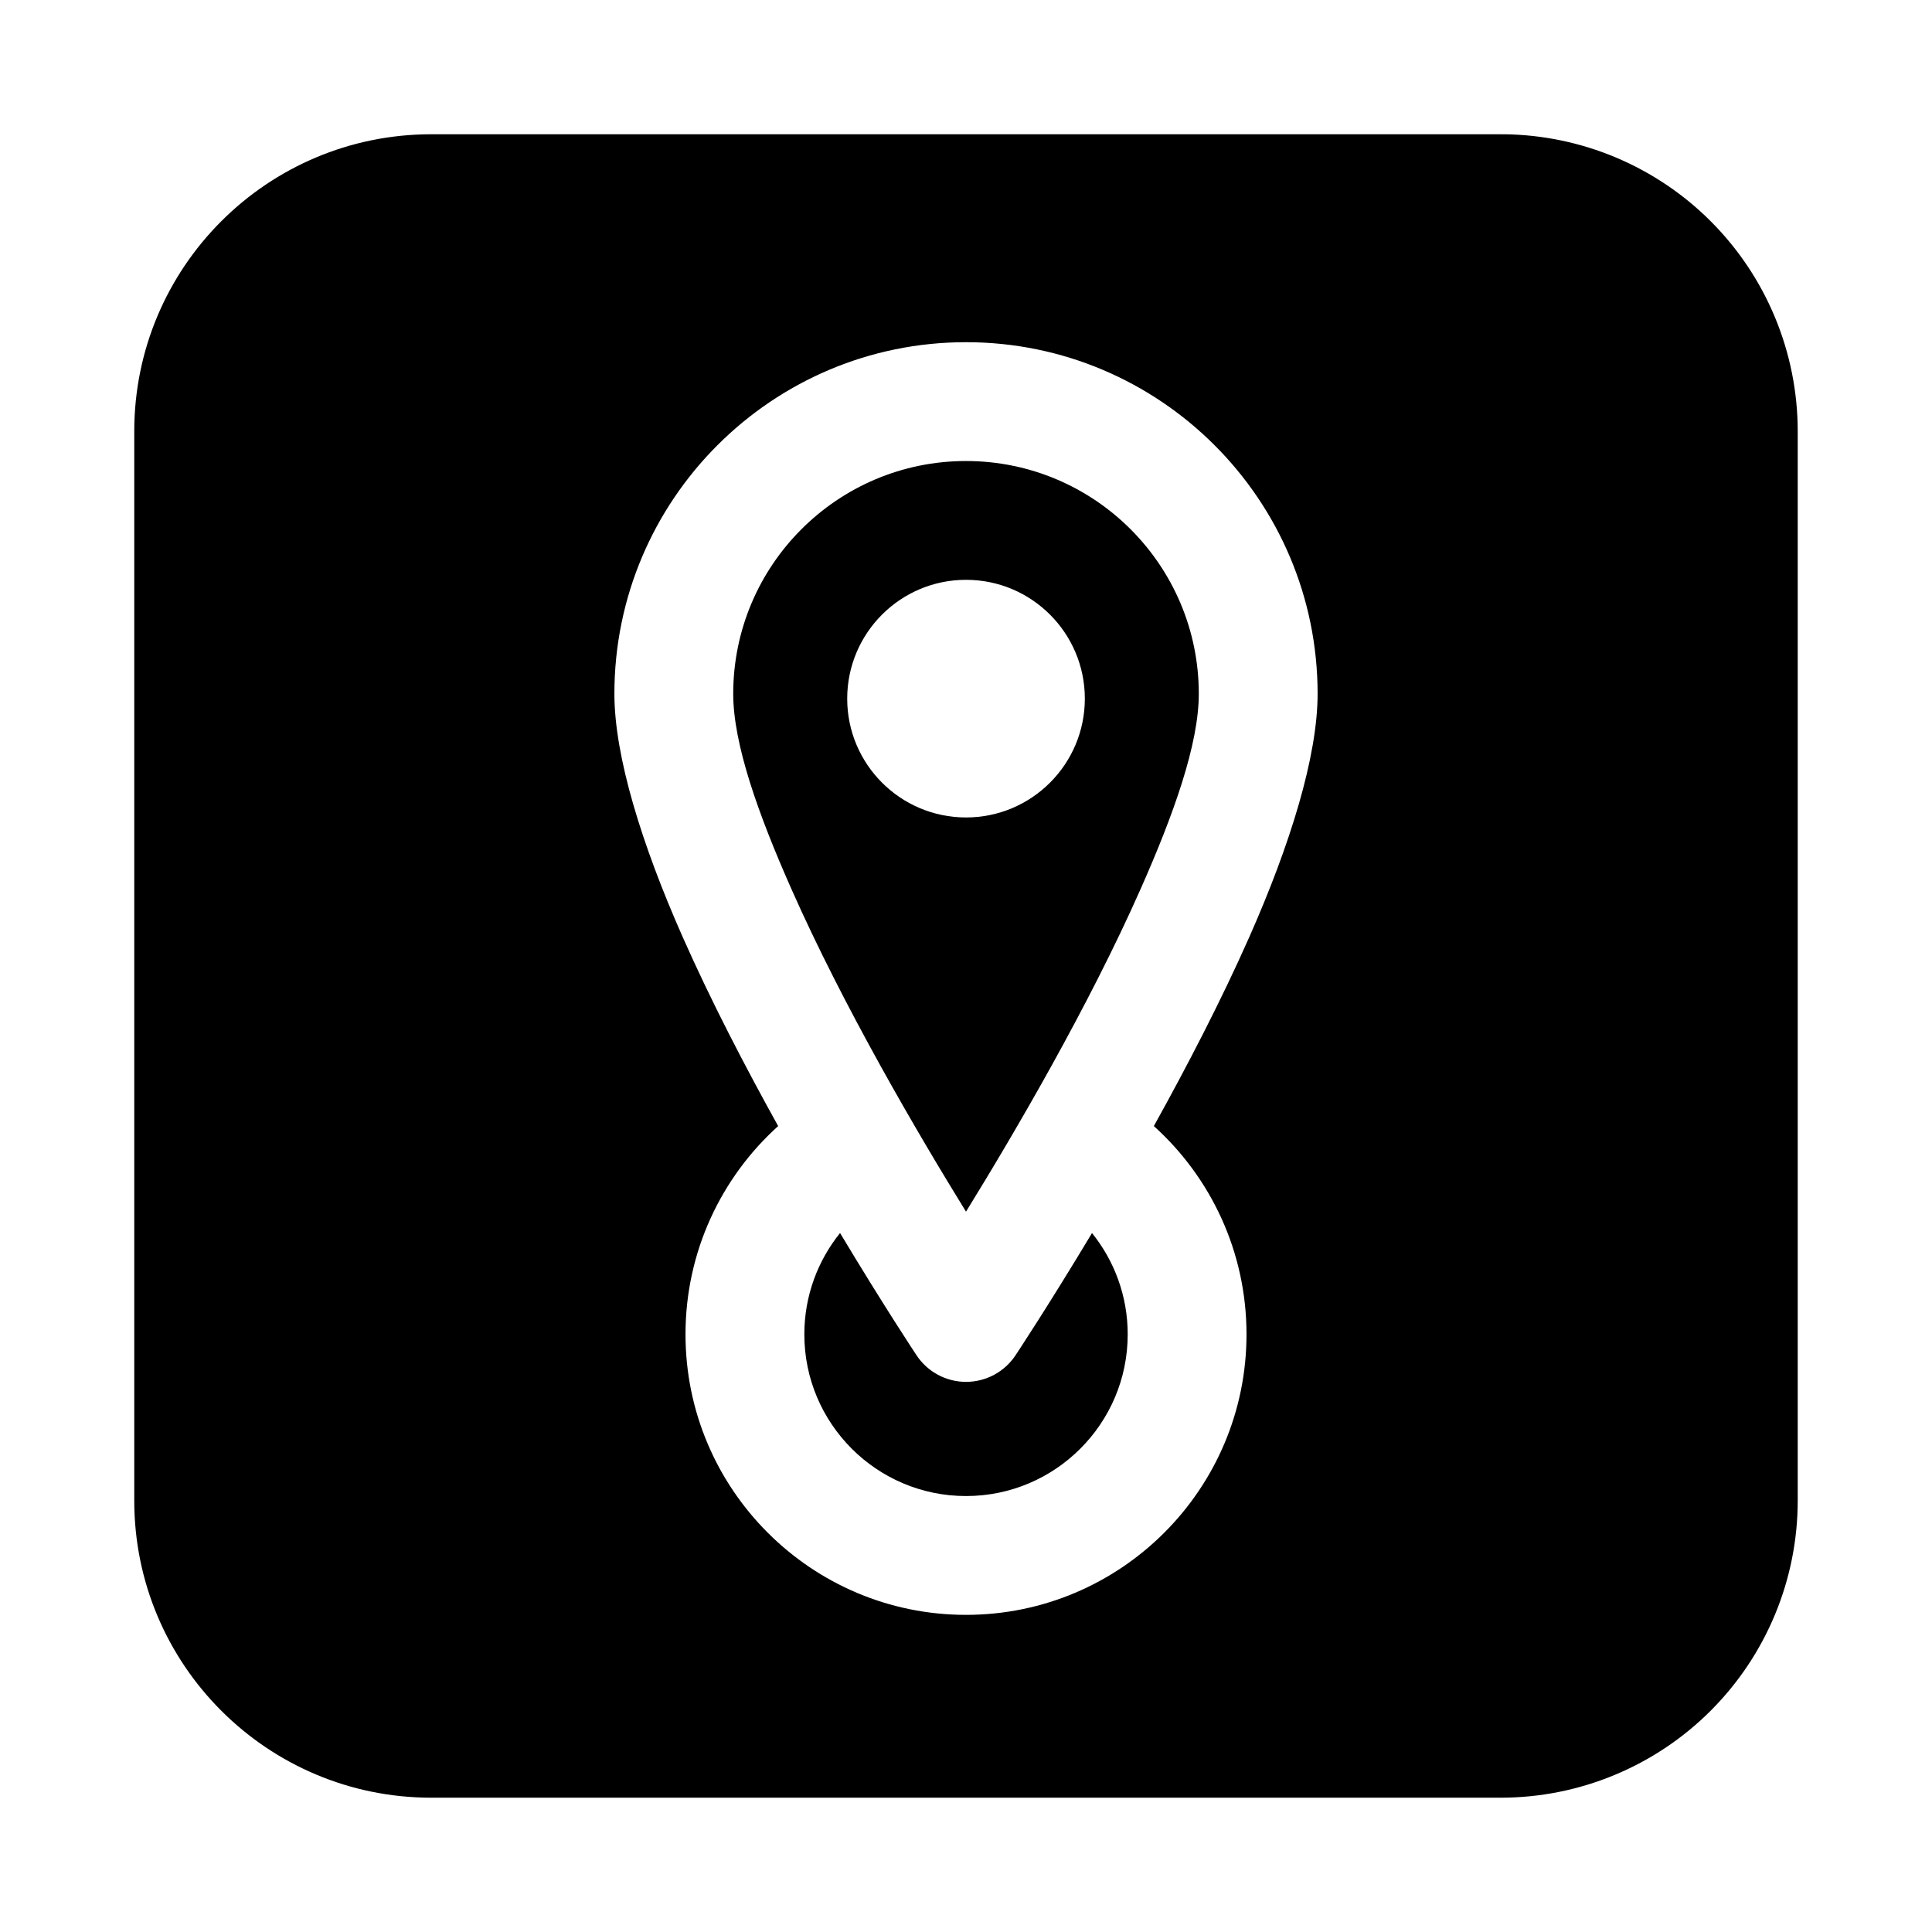 <?xml version="1.0" encoding="UTF-8"?>
<!-- Uploaded to: SVG Find, www.svgrepo.com, Generator: SVG Find Mixer Tools -->
<svg fill="#000000" width="800px" height="800px" version="1.1" viewBox="144 144 512 512" xmlns="http://www.w3.org/2000/svg">
 <path d="m541.76 179.58h-283.46c-43.477 0-78.719 35.242-78.719 78.719v283.39c0 43.477 35.242 78.719 78.719 78.719h283.39c20.875 0 40.902-8.297 55.664-23.059s23.059-34.785 23.059-55.664v-283.39c0-20.875-8.297-40.902-23.059-55.664-14.531-14.531-34.164-22.797-54.688-23.051v0.023l-0.914-0.031zm-191.54 262.84c-15.074 13.602-24.555 33.297-24.555 55.191 0 41.027 33.305 74.344 74.336 74.344 41.027 0 74.336-33.312 74.336-74.344 0-21.891-9.477-41.59-24.555-55.191 8.84-15.918 17.879-33.34 25.324-50.16 10.801-24.41 18.074-47.793 18.074-64.395 0-51.43-41.754-93.18-93.18-93.18-51.43 0-93.18 41.754-93.18 93.18 0 16.602 7.273 39.98 18.074 64.395 7.445 16.824 16.484 34.242 25.324 50.16zm16.398 28.348c-5.918 7.352-9.461 16.688-9.461 26.844 0 23.656 19.199 42.855 42.848 42.855s42.848-19.199 42.848-42.855c0-10.156-3.543-19.492-9.461-26.844-11.594 19.332-20.27 32.402-20.27 32.402-2.914 4.394-7.84 7.039-13.113 7.039-5.273 0-10.203-2.644-13.113-7.039 0 0-8.676-13.066-20.27-32.402zm33.387-5.66c-12.848-20.82-32.457-54.285-46.312-85.594-8.707-19.672-15.383-38.273-15.383-51.648 0-34.055 27.648-61.691 61.691-61.691 34.047 0 61.691 27.641 61.691 61.691 0 13.375-6.676 31.977-15.383 51.648-13.855 31.309-33.465 64.762-46.312 85.594zm0-167.45c17.383 0 31.488 14.105 31.488 31.488 0 17.383-14.105 31.488-31.488 31.488s-31.488-14.105-31.488-31.488c0-17.383 14.105-31.488 31.488-31.488z" fill-rule="evenodd"/>
</svg>